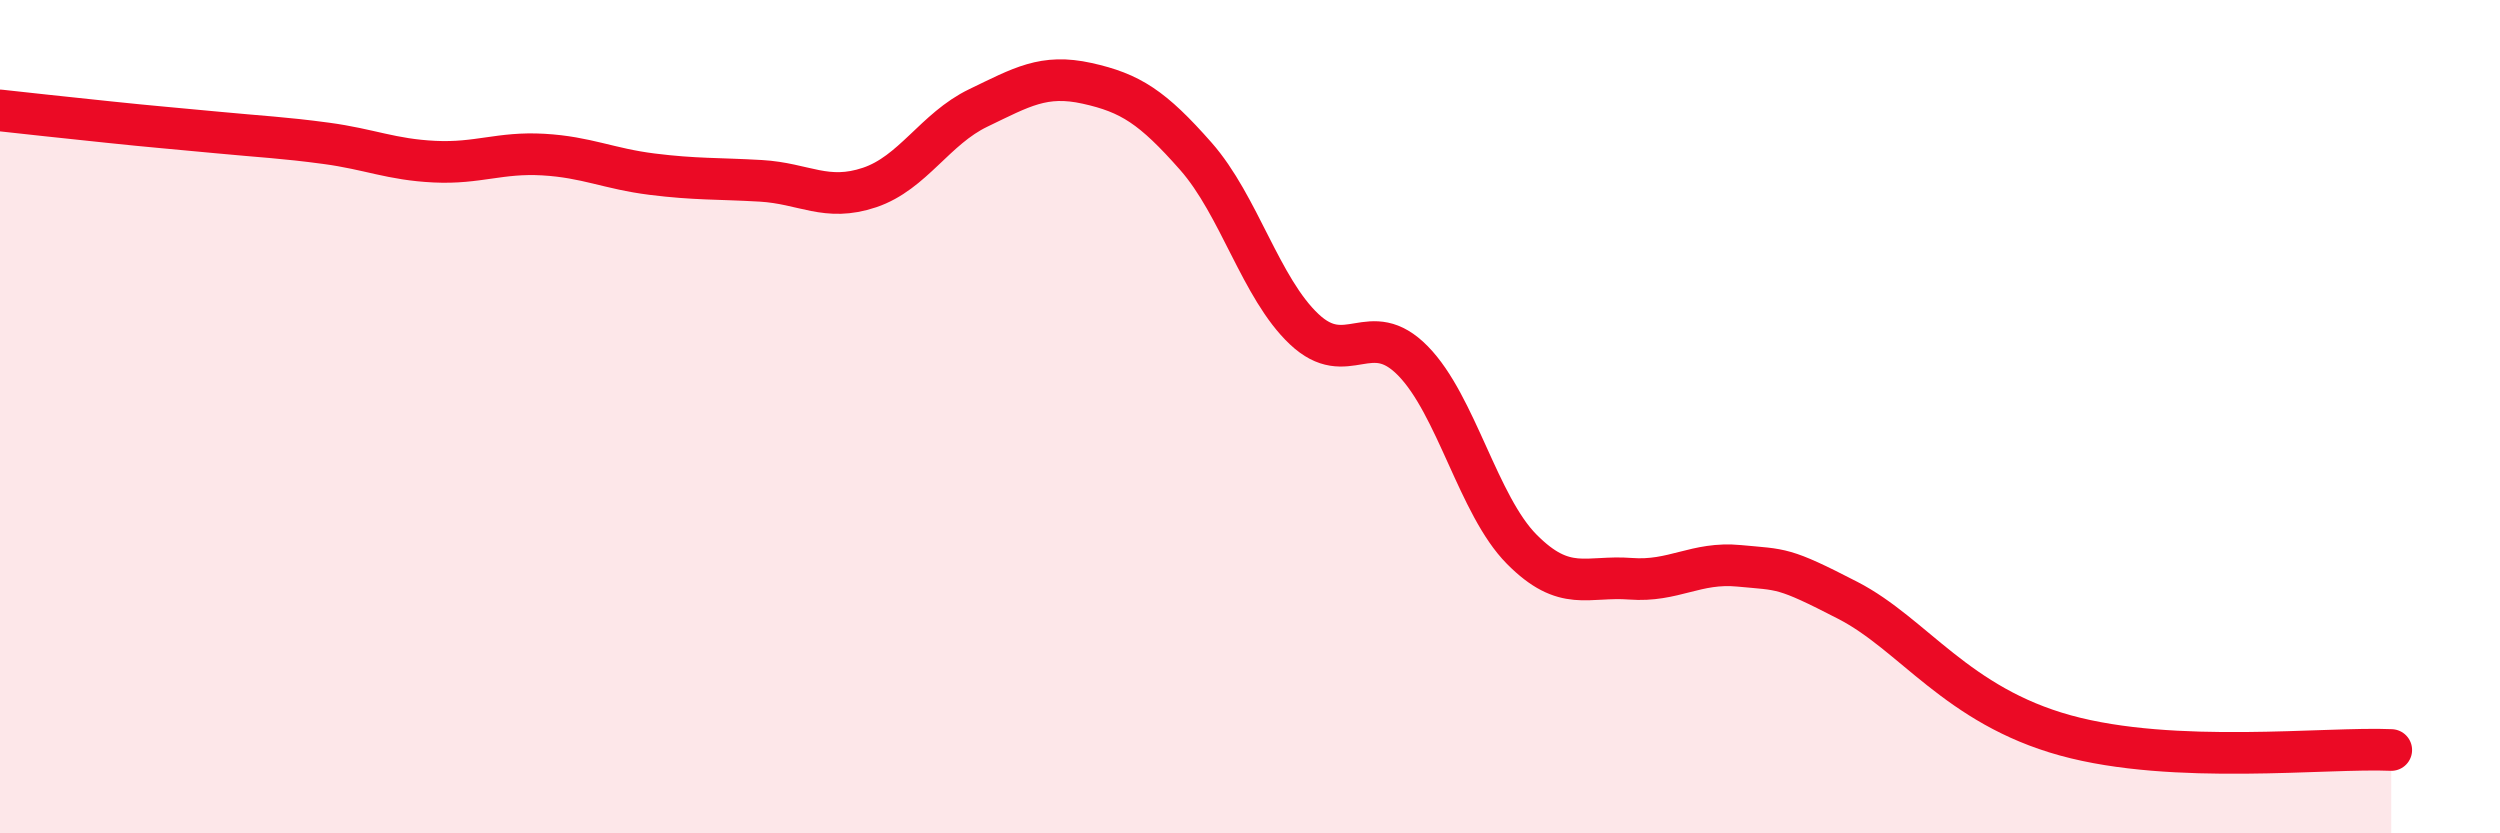 
    <svg width="60" height="20" viewBox="0 0 60 20" xmlns="http://www.w3.org/2000/svg">
      <path
        d="M 0,2.65 C 0.52,2.71 1.57,2.82 2.61,2.93 C 3.65,3.04 4.18,3.08 5.22,3.18 C 6.26,3.28 6.79,3.3 7.83,3.44 C 8.87,3.58 9.39,3.83 10.43,3.88 C 11.47,3.93 12,3.65 13.04,3.71 C 14.08,3.77 14.61,4.05 15.65,4.18 C 16.69,4.31 17.22,4.28 18.26,4.34 C 19.3,4.4 19.83,4.85 20.87,4.5 C 21.91,4.15 22.44,3.09 23.48,2.59 C 24.52,2.09 25.05,1.77 26.09,2 C 27.13,2.23 27.66,2.57 28.7,3.75 C 29.74,4.93 30.26,6.92 31.3,7.9 C 32.34,8.88 32.87,7.6 33.91,8.66 C 34.95,9.72 35.48,12.13 36.52,13.18 C 37.56,14.23 38.09,13.81 39.13,13.89 C 40.17,13.97 40.7,13.48 41.74,13.58 C 42.78,13.68 42.78,13.6 44.35,14.41 C 45.92,15.22 46.96,16.93 49.57,17.65 C 52.18,18.37 55.83,17.93 57.39,18L57.39 20L0 20Z"
        fill="#EB0A25"
        opacity="0.1"
        stroke-linecap="round"
        stroke-linejoin="round"
      />
      <path
        d="M 0,2.65 C 0.52,2.71 1.57,2.82 2.61,2.93 C 3.65,3.04 4.18,3.08 5.22,3.18 C 6.26,3.28 6.79,3.3 7.83,3.44 C 8.87,3.58 9.39,3.83 10.43,3.88 C 11.47,3.93 12,3.65 13.04,3.71 C 14.08,3.77 14.61,4.05 15.65,4.18 C 16.69,4.31 17.22,4.28 18.26,4.34 C 19.3,4.4 19.83,4.85 20.87,4.5 C 21.91,4.15 22.44,3.09 23.48,2.59 C 24.52,2.09 25.05,1.77 26.09,2 C 27.13,2.23 27.66,2.57 28.7,3.75 C 29.74,4.93 30.26,6.92 31.3,7.9 C 32.34,8.88 32.87,7.6 33.91,8.66 C 34.95,9.72 35.48,12.13 36.52,13.18 C 37.56,14.23 38.09,13.81 39.13,13.89 C 40.17,13.97 40.7,13.48 41.74,13.58 C 42.78,13.68 42.78,13.6 44.35,14.41 C 45.92,15.22 46.96,16.93 49.57,17.65 C 52.18,18.37 55.83,17.93 57.39,18"
        stroke="#EB0A25"
        stroke-width="1"
        fill="none"
        stroke-linecap="round"
        stroke-linejoin="round"
      />
    </svg>
  